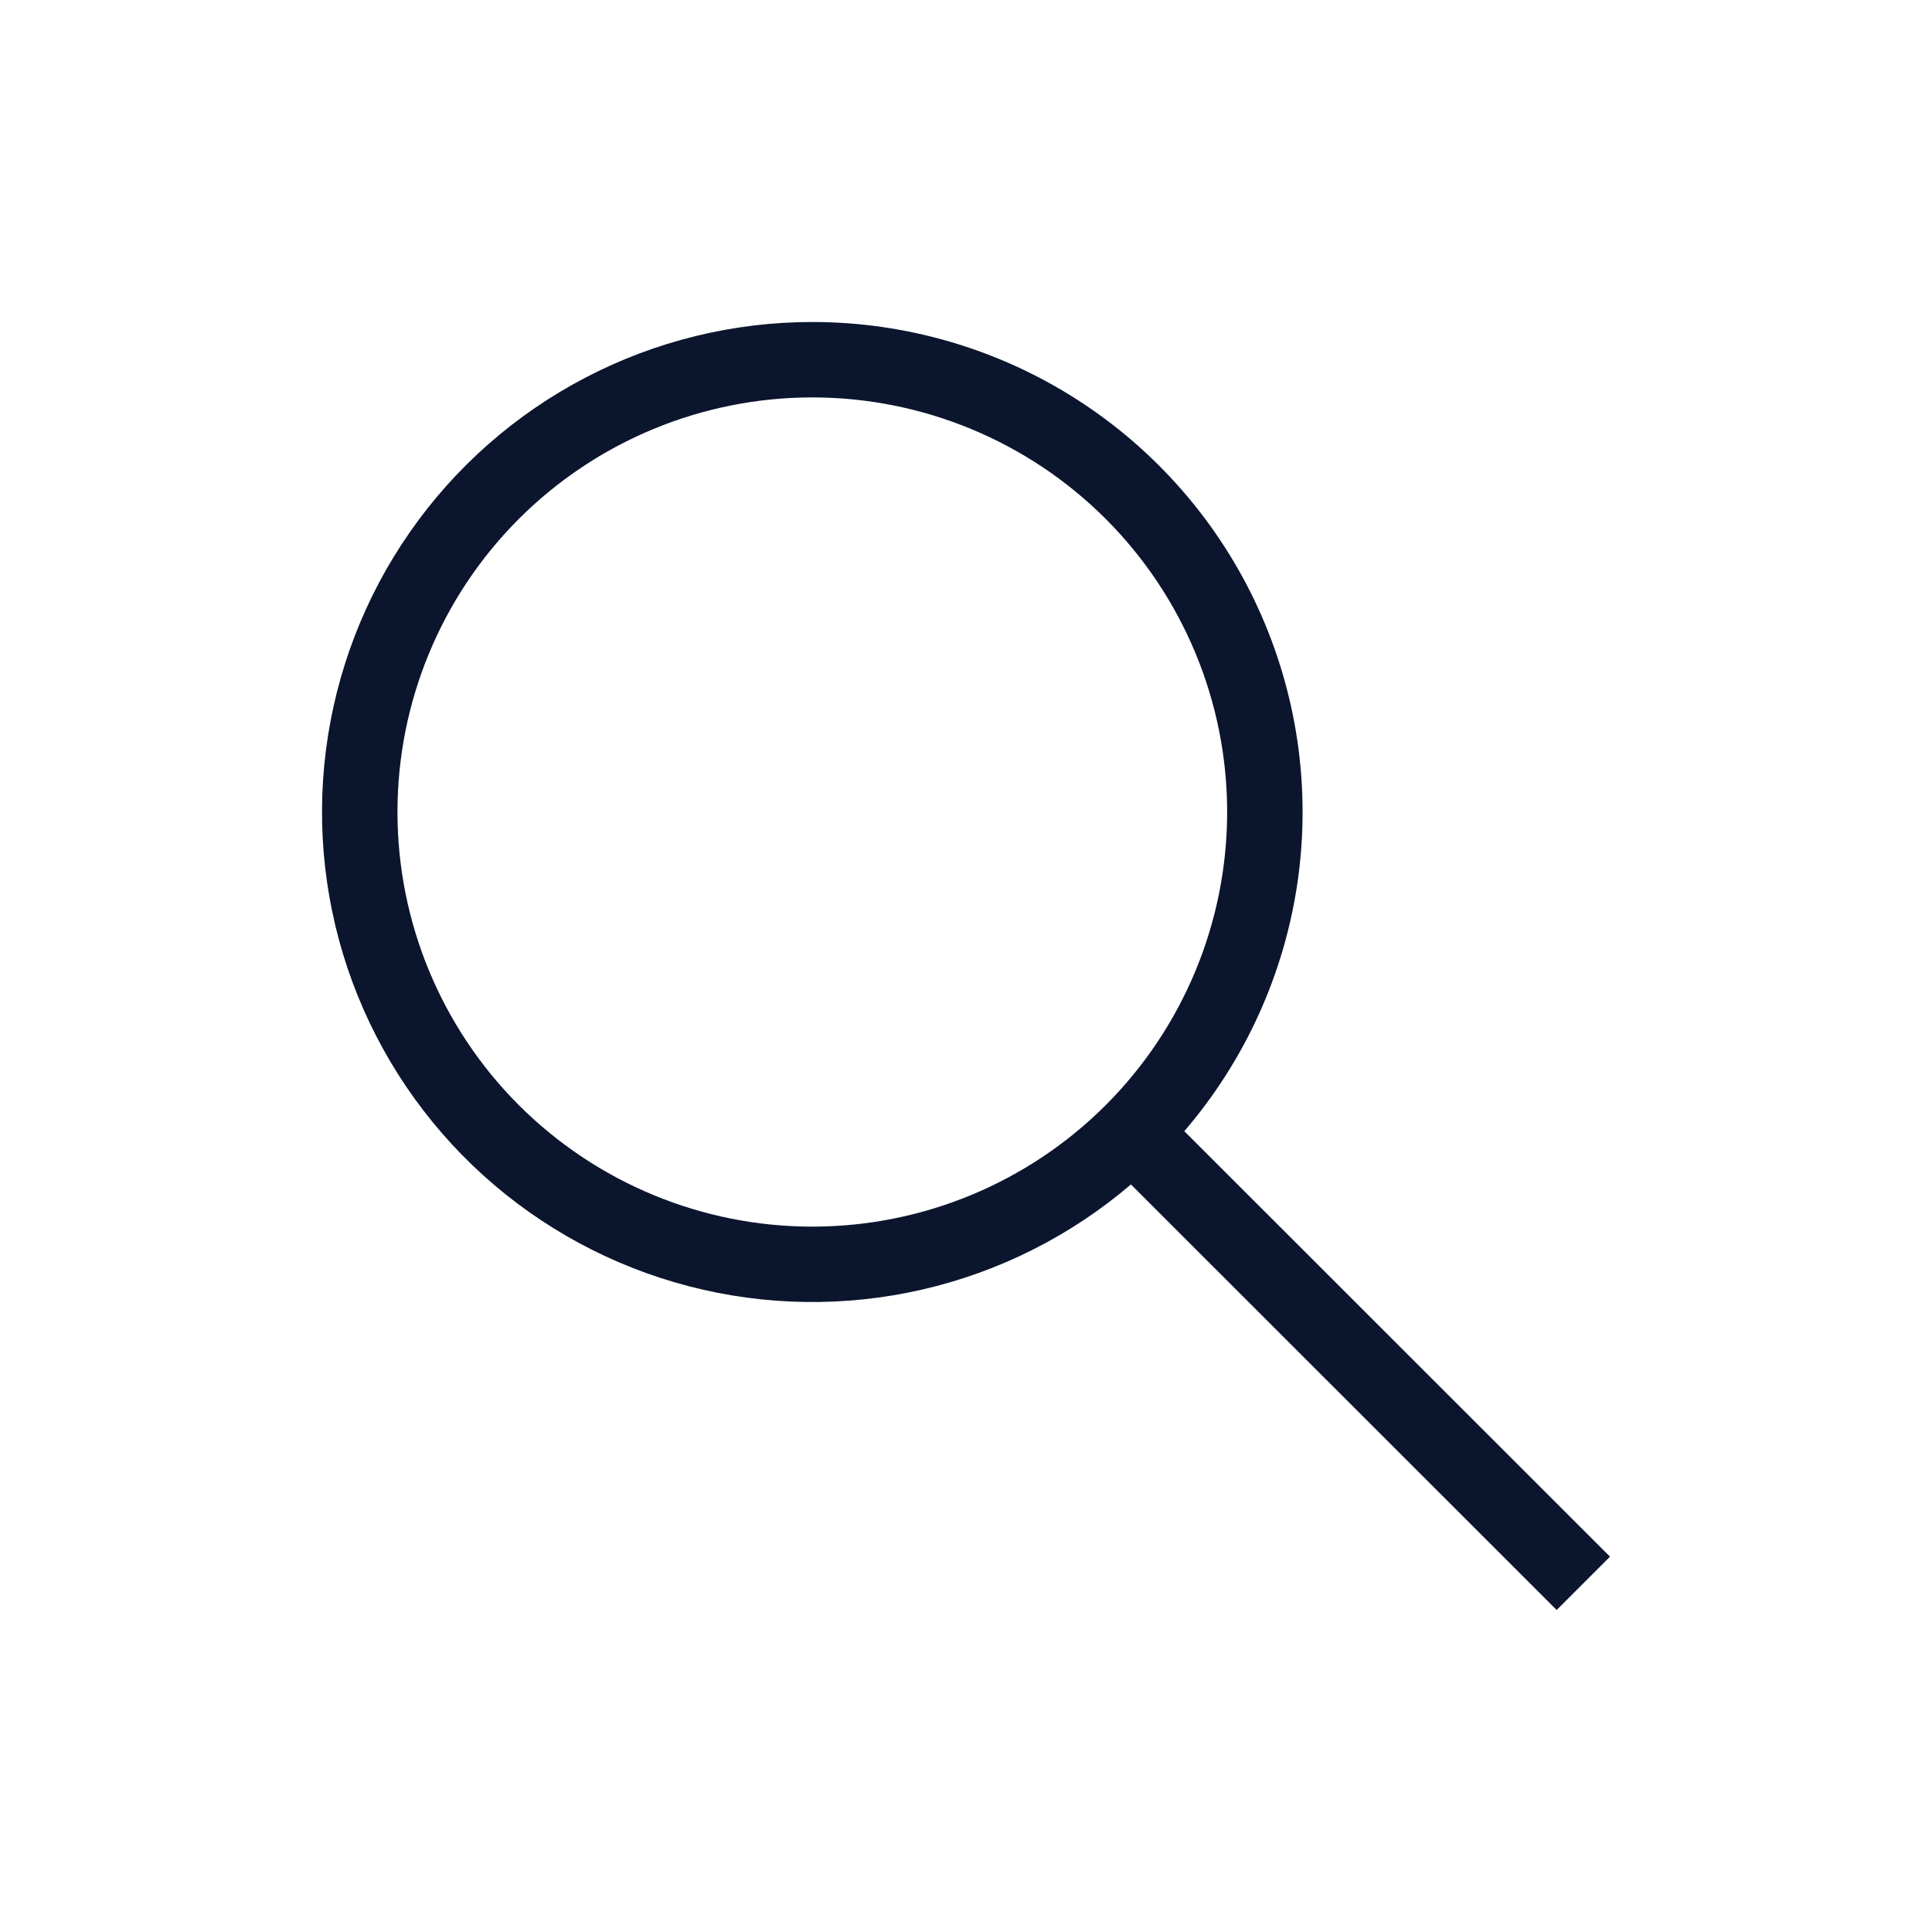 <svg width="30" height="30" viewBox="0 0 30 30" fill="none" xmlns="http://www.w3.org/2000/svg">
<path d="M12.613 5C14.07 5 15.496 5.418 16.722 6.203C17.948 6.989 18.923 8.109 19.531 9.432C20.139 10.755 20.355 12.224 20.153 13.666C19.95 15.107 19.338 16.461 18.39 17.565L25 24.172L24.172 25L17.561 18.392C16.628 19.189 15.517 19.749 14.321 20.024C13.126 20.299 11.881 20.281 10.694 19.972C9.507 19.663 8.412 19.072 7.502 18.249C6.593 17.426 5.896 16.395 5.471 15.245C5.046 14.094 4.906 12.858 5.062 11.642C5.218 10.426 5.665 9.265 6.367 8.259C7.068 7.253 8.003 6.431 9.09 5.864C10.178 5.296 11.386 5 12.613 5V5ZM12.613 6.171C10.905 6.171 9.267 6.849 8.058 8.056C6.85 9.264 6.172 10.901 6.172 12.609C6.172 14.317 6.85 15.954 8.058 17.162C9.267 18.369 10.905 19.047 12.613 19.047C14.322 19.047 15.96 18.369 17.168 17.162C18.376 15.954 19.055 14.317 19.055 12.609C19.055 10.901 18.376 9.264 17.168 8.056C15.96 6.849 14.322 6.171 12.613 6.171Z" fill="#0C152E"/>
</svg>
